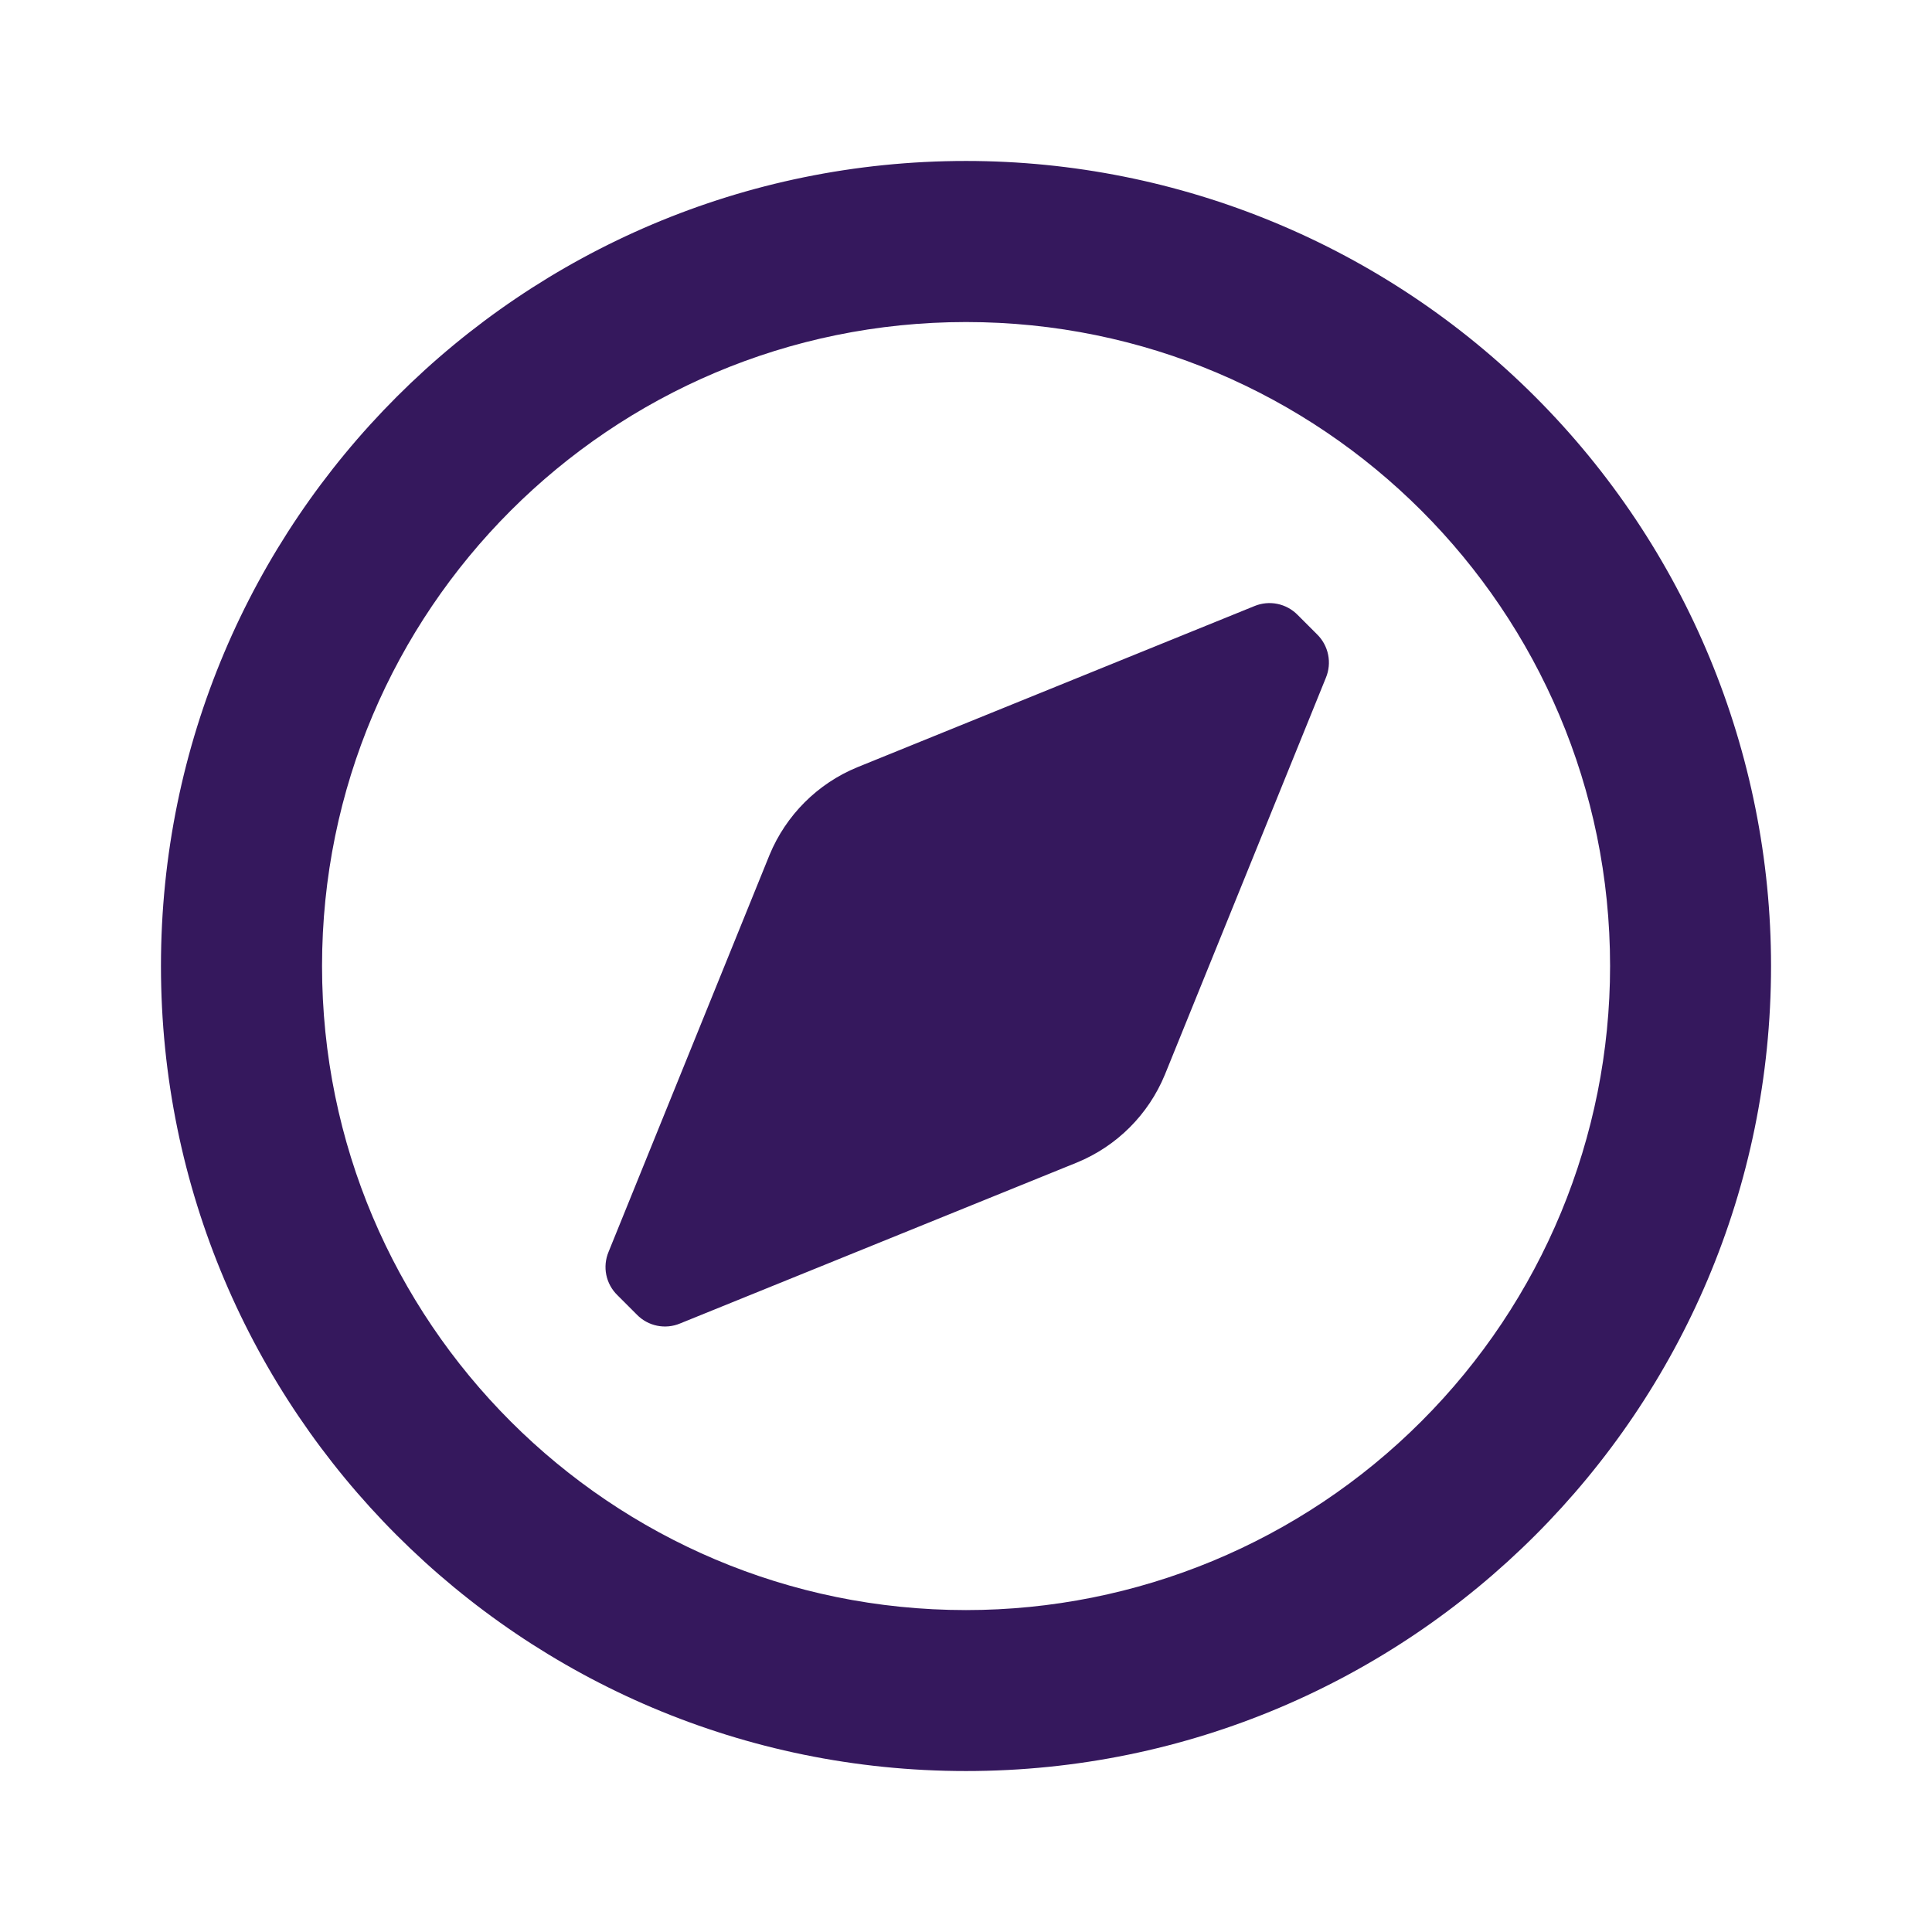 <svg width="16" height="16" viewBox="0 0 16 16" fill="none" xmlns="http://www.w3.org/2000/svg">
<path fill-rule="evenodd" clip-rule="evenodd" d="M8 1.333C4.318 1.333 1.333 4.318 1.333 8C1.333 11.682 4.318 14.667 8 14.667C11.682 14.667 14.667 11.682 14.667 8C14.667 6.232 13.964 4.536 12.714 3.286C11.464 2.036 9.768 1.333 8 1.333ZM8 13.334C5.055 13.334 2.667 10.946 2.667 8C2.667 5.055 5.055 2.667 8 2.667C10.946 2.667 13.334 5.055 13.334 8C13.334 9.415 12.772 10.771 11.771 11.771C10.771 12.772 9.415 13.334 8 13.334ZM10.387 5.02C10.511 4.968 10.653 4.997 10.747 5.093L10.907 5.253C11.003 5.347 11.032 5.49 10.98 5.614L9.647 8.9C9.511 9.23 9.25 9.491 8.92 9.627L5.633 10.96C5.51 11.012 5.367 10.983 5.274 10.887L5.114 10.727C5.017 10.633 4.988 10.491 5.04 10.367L6.373 7.08C6.509 6.751 6.771 6.489 7.1 6.354L10.387 5.02Z" fill="#35185D"/>
</svg>
